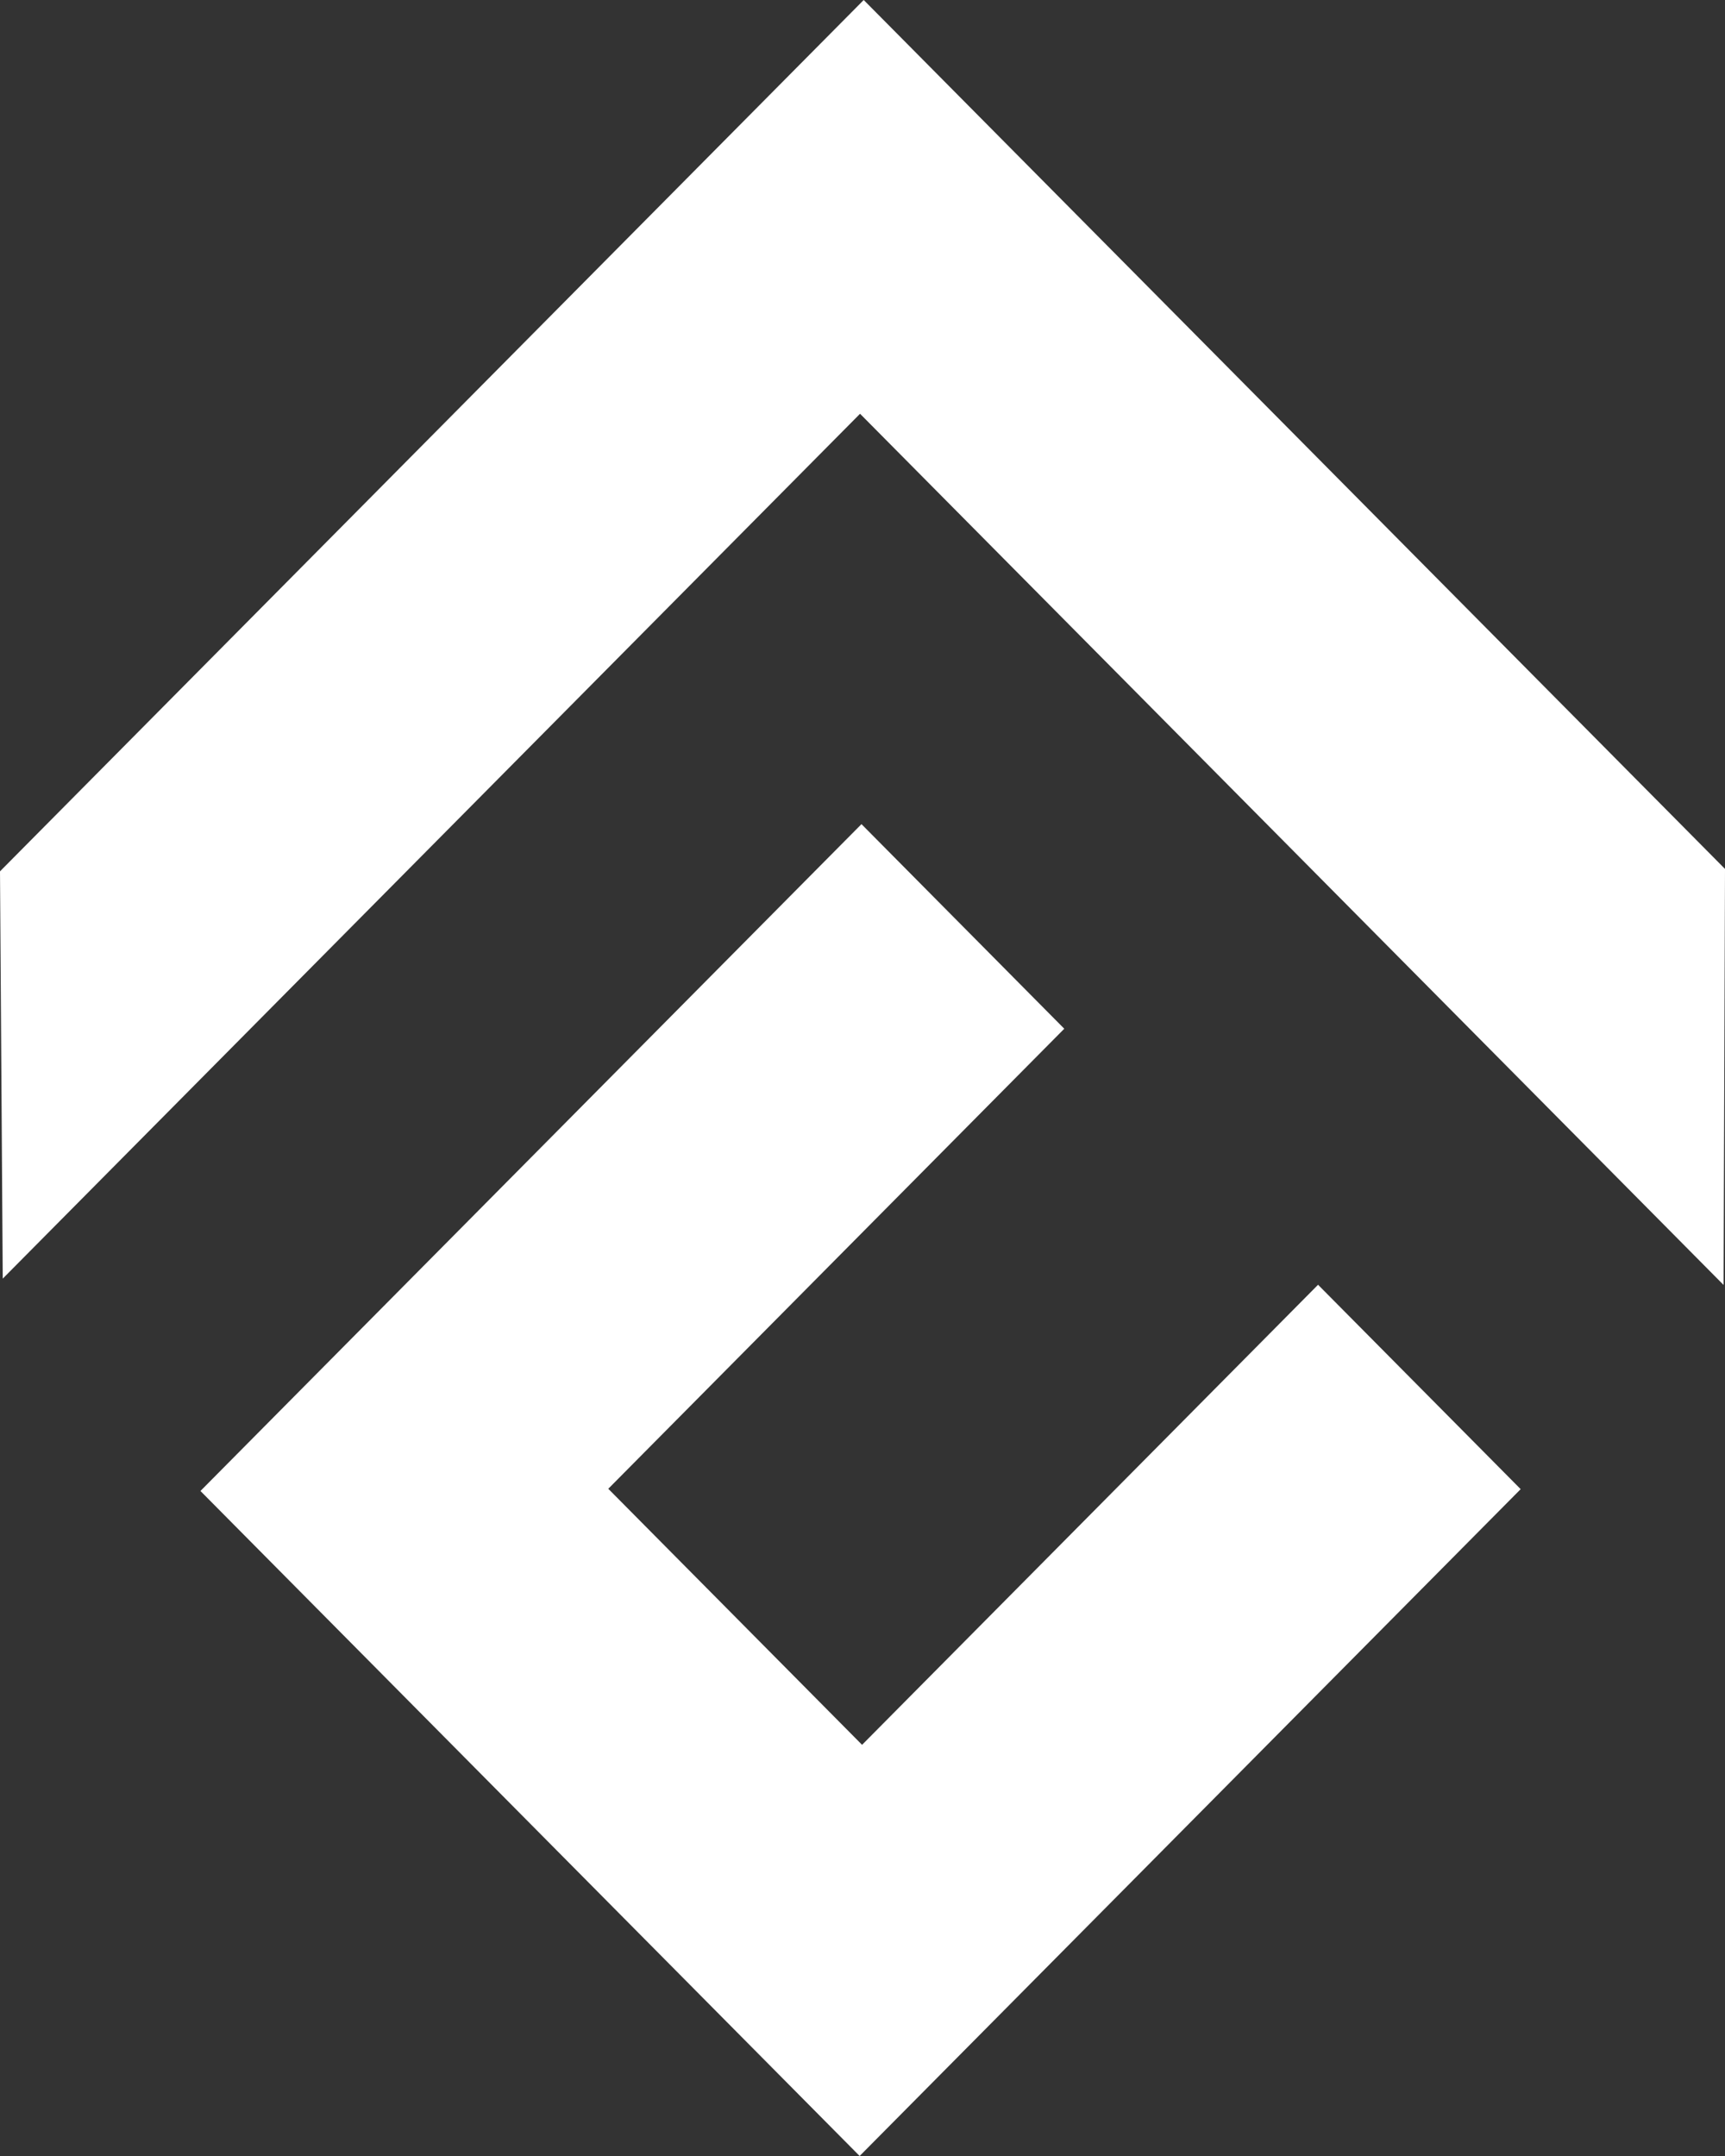 <svg width="64" height="80" viewBox="0 0 64 80" fill="none" xmlns="http://www.w3.org/2000/svg">
<rect x="0" y="0" width="64" height="80" fill="#333333" stroke="none"/>
<path d="M48.902 47.672L31.984 64.743L22.568 55.242L39.486 38.172L31.962 30.58L7.437 55.324L31.894 80L56.419 55.256L48.902 47.672Z" fill="white"/>
<path d="M64 32.242L32.045 0L0 32.332L0.102 47.444L31.909 15.353L63.947 47.679L64 32.242Z" fill="white"/>
</svg>
